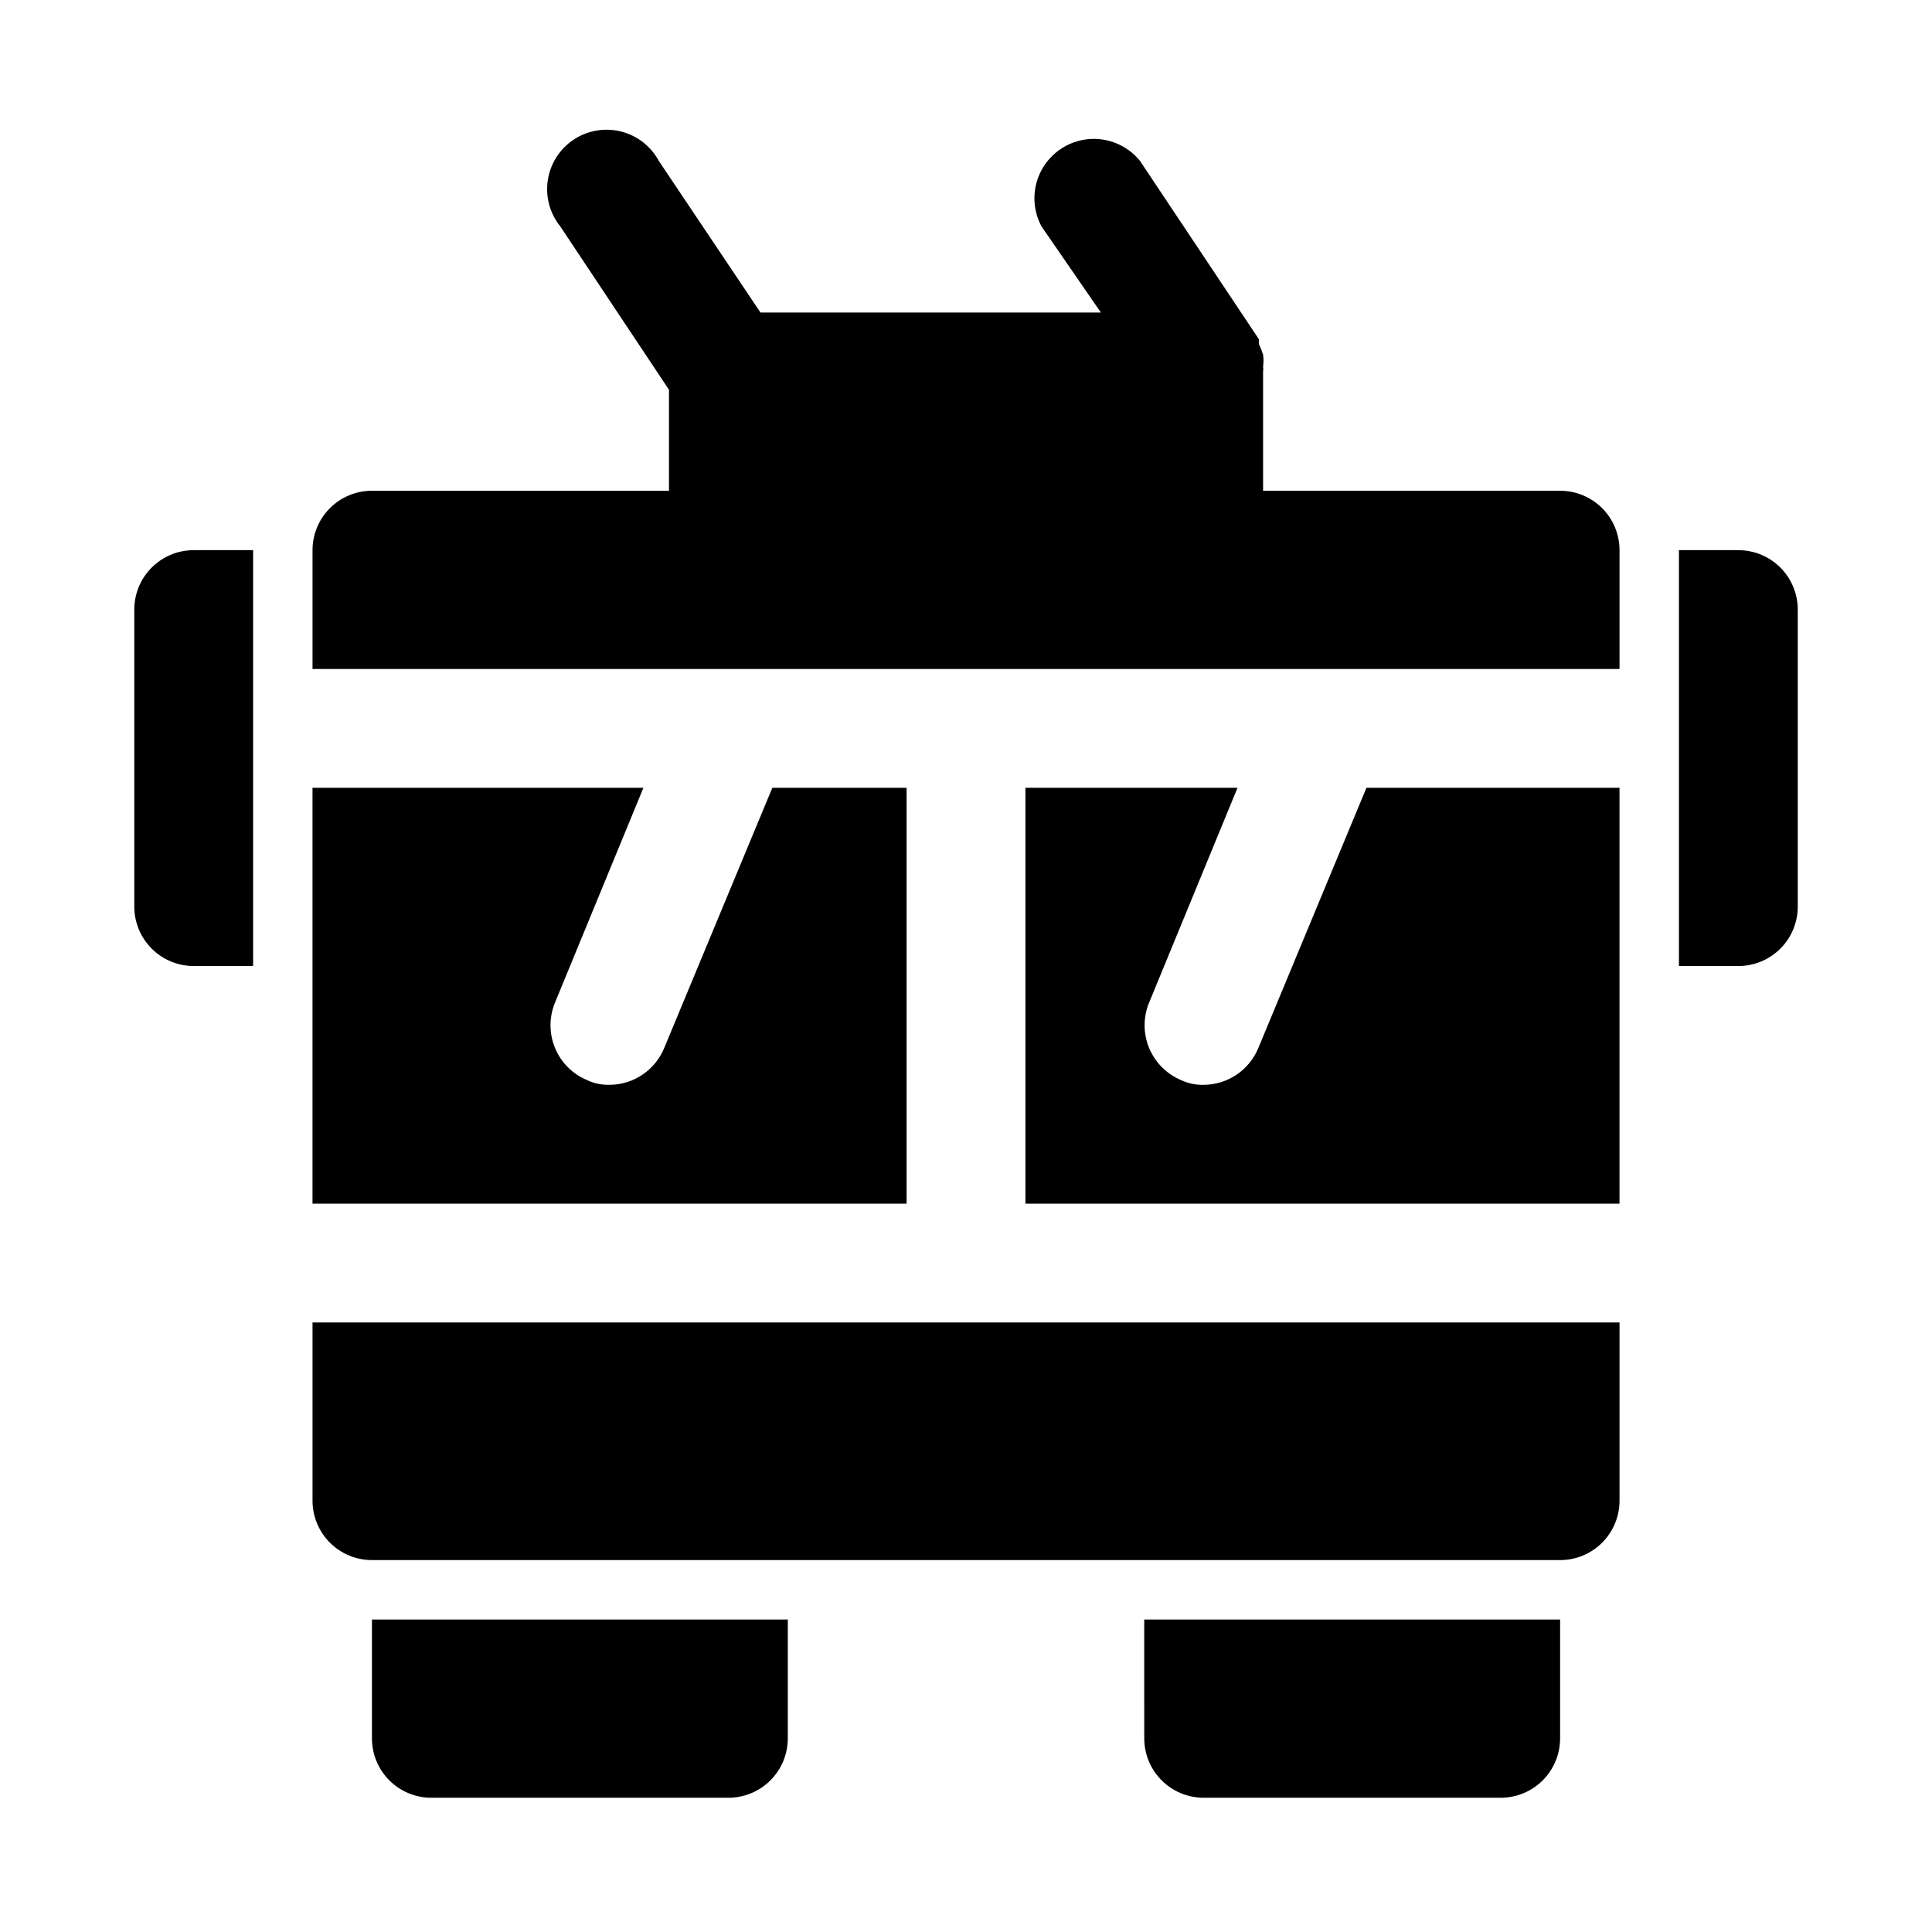 <?xml version="1.0" encoding="UTF-8"?>
<!-- Uploaded to: ICON Repo, www.svgrepo.com, Generator: ICON Repo Mixer Tools -->
<svg fill="#000000" width="800px" height="800px" version="1.1" viewBox="144 144 512 512" xmlns="http://www.w3.org/2000/svg">
 <path d="m571.77 352.77h1.418v110.21h-1.418l-156.02 0.004v-110.21h56.207l-23.457 56.992-0.004 0.004c-1.566 3.84-1.551 8.148 0.043 11.98 1.59 3.832 4.633 6.883 8.461 8.484 1.867 0.883 3.918 1.312 5.984 1.262 3.106-0.016 6.141-0.953 8.719-2.691 2.578-1.734 4.582-4.195 5.766-7.07l28.652-68.961zm-187.51 110.21v-110.21h-35.582l-28.652 68.957v0.004c-1.184 2.875-3.188 5.336-5.766 7.07-2.578 1.738-5.613 2.676-8.719 2.691-2.066 0.051-4.113-0.379-5.984-1.262-3.828-1.602-6.871-4.652-8.461-8.484-1.594-3.832-1.605-8.141-0.039-11.98l23.457-56.996h-87.695v110.21h1.418zm-156.02 31.484h-1.418v47.234c0 4.176 1.66 8.18 4.613 11.133s6.957 4.609 11.133 4.609h314.88c4.176 0 8.18-1.656 11.133-4.609 2.953-2.953 4.613-6.957 4.613-11.133v-47.234zm329.21-220.41h-78.719v-31.488c0.074-0.469 0.074-0.949 0-1.418 0.148-1.043 0.148-2.106 0-3.148-0.297-0.969-0.668-1.918-1.102-2.832v-1.258l-31.488-47.23v-0.004c-3.312-4.113-8.461-6.289-13.719-5.801-5.254 0.488-9.914 3.574-12.414 8.227-2.496 4.648-2.496 10.242-0.004 14.891l15.742 22.828h-90.211l-26.922-40.145c-2.094-3.906-5.734-6.746-10.031-7.828-4.293-1.078-8.848-0.301-12.539 2.144s-6.184 6.336-6.863 10.715c-0.676 4.375 0.52 8.836 3.297 12.285l28.812 43.297v26.766h-78.719c-4.176 0-8.18 1.656-11.133 4.609s-4.613 6.957-4.613 11.133v31.488h346.37v-31.488c0-4.176-1.66-8.18-4.613-11.133-2.953-2.953-6.957-4.609-11.133-4.609zm47.23 15.742h-15.742v110.21h15.742l0.004 0.004c4.176 0 8.18-1.66 11.133-4.613 2.953-2.953 4.609-6.957 4.609-11.133v-78.719c0-4.176-1.656-8.18-4.609-11.133-2.953-2.953-6.957-4.613-11.133-4.613zm-425.09 15.746v78.719c0 4.176 1.66 8.18 4.609 11.133 2.953 2.953 6.957 4.613 11.133 4.613h15.746v-110.21h-15.746c-4.176 0-8.18 1.66-11.133 4.613-2.949 2.953-4.609 6.957-4.609 11.133zm267.65 299.14c0 4.176 1.66 8.18 4.613 11.133 2.949 2.953 6.957 4.609 11.133 4.609h78.719c4.176 0 8.18-1.656 11.133-4.609 2.953-2.953 4.609-6.957 4.609-11.133v-31.488h-110.21zm-204.67 0c0 4.176 1.656 8.18 4.609 11.133 2.953 2.953 6.957 4.609 11.133 4.609h78.723c4.176 0 8.18-1.656 11.133-4.609 2.953-2.953 4.609-6.957 4.609-11.133v-31.488h-110.21z"/>
</svg>